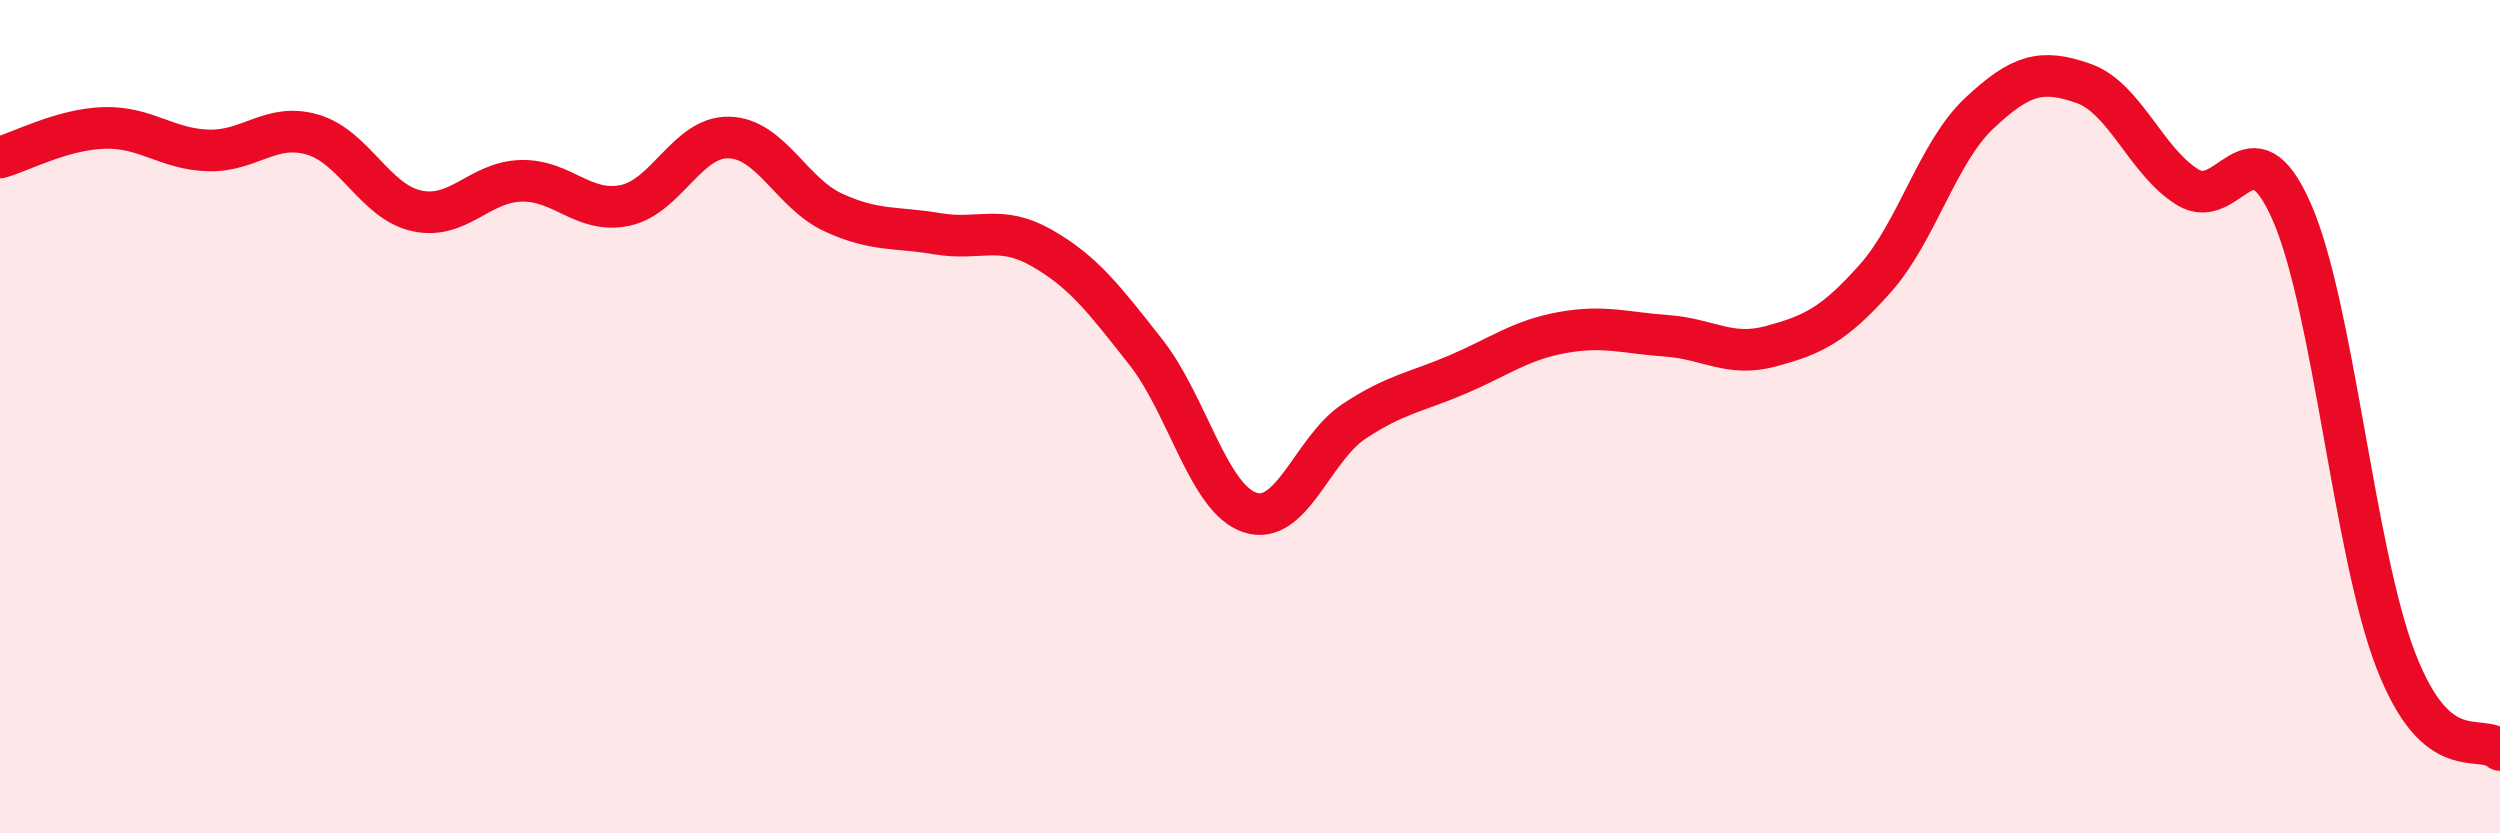 
    <svg width="60" height="20" viewBox="0 0 60 20" xmlns="http://www.w3.org/2000/svg">
      <path
        d="M 0,3.78 C 0.5,3.64 1.5,3.1 2.5,3.07 C 3.5,3.04 4,3.58 5,3.61 C 6,3.64 6.5,2.94 7.5,3.23 C 8.5,3.52 9,4.84 10,5.06 C 11,5.28 11.5,4.37 12.5,4.34 C 13.5,4.31 14,5.14 15,4.93 C 16,4.72 16.5,3.27 17.5,3.3 C 18.5,3.33 19,4.64 20,5.1 C 21,5.56 21.5,5.44 22.5,5.61 C 23.5,5.78 24,5.38 25,5.95 C 26,6.52 26.5,7.18 27.5,8.45 C 28.5,9.72 29,11.97 30,12.3 C 31,12.63 31.5,10.77 32.5,10.11 C 33.5,9.45 34,9.41 35,8.98 C 36,8.55 36.5,8.16 37.5,7.98 C 38.5,7.8 39,7.99 40,8.06 C 41,8.13 41.5,8.58 42.5,8.31 C 43.5,8.04 44,7.81 45,6.69 C 46,5.57 46.5,3.66 47.5,2.72 C 48.5,1.78 49,1.65 50,2 C 51,2.35 51.5,3.87 52.5,4.49 C 53.5,5.11 54,2.81 55,5.08 C 56,7.35 56.5,13.27 57.5,15.85 C 58.5,18.43 59.5,17.57 60,18L60 20L0 20Z"
        fill="#EB0A25"
        opacity="0.1"
        stroke-linecap="round"
        stroke-linejoin="round"
      />
      <path
        d="M 0,3.78 C 0.5,3.64 1.5,3.1 2.5,3.07 C 3.5,3.04 4,3.58 5,3.61 C 6,3.64 6.5,2.94 7.5,3.23 C 8.5,3.52 9,4.84 10,5.06 C 11,5.28 11.5,4.37 12.5,4.34 C 13.5,4.31 14,5.14 15,4.93 C 16,4.72 16.5,3.27 17.5,3.3 C 18.5,3.33 19,4.64 20,5.1 C 21,5.56 21.5,5.44 22.5,5.61 C 23.5,5.78 24,5.38 25,5.95 C 26,6.52 26.5,7.18 27.5,8.45 C 28.5,9.72 29,11.97 30,12.3 C 31,12.63 31.5,10.77 32.5,10.11 C 33.5,9.45 34,9.41 35,8.98 C 36,8.55 36.5,8.16 37.5,7.98 C 38.5,7.8 39,7.99 40,8.06 C 41,8.13 41.5,8.58 42.5,8.31 C 43.5,8.04 44,7.81 45,6.69 C 46,5.57 46.5,3.66 47.5,2.72 C 48.5,1.78 49,1.65 50,2 C 51,2.35 51.5,3.87 52.5,4.49 C 53.5,5.11 54,2.81 55,5.08 C 56,7.35 56.5,13.27 57.5,15.85 C 58.5,18.43 59.5,17.57 60,18"
        stroke="#EB0A25"
        stroke-width="1"
        fill="none"
        stroke-linecap="round"
        stroke-linejoin="round"
      />
    </svg>
  
